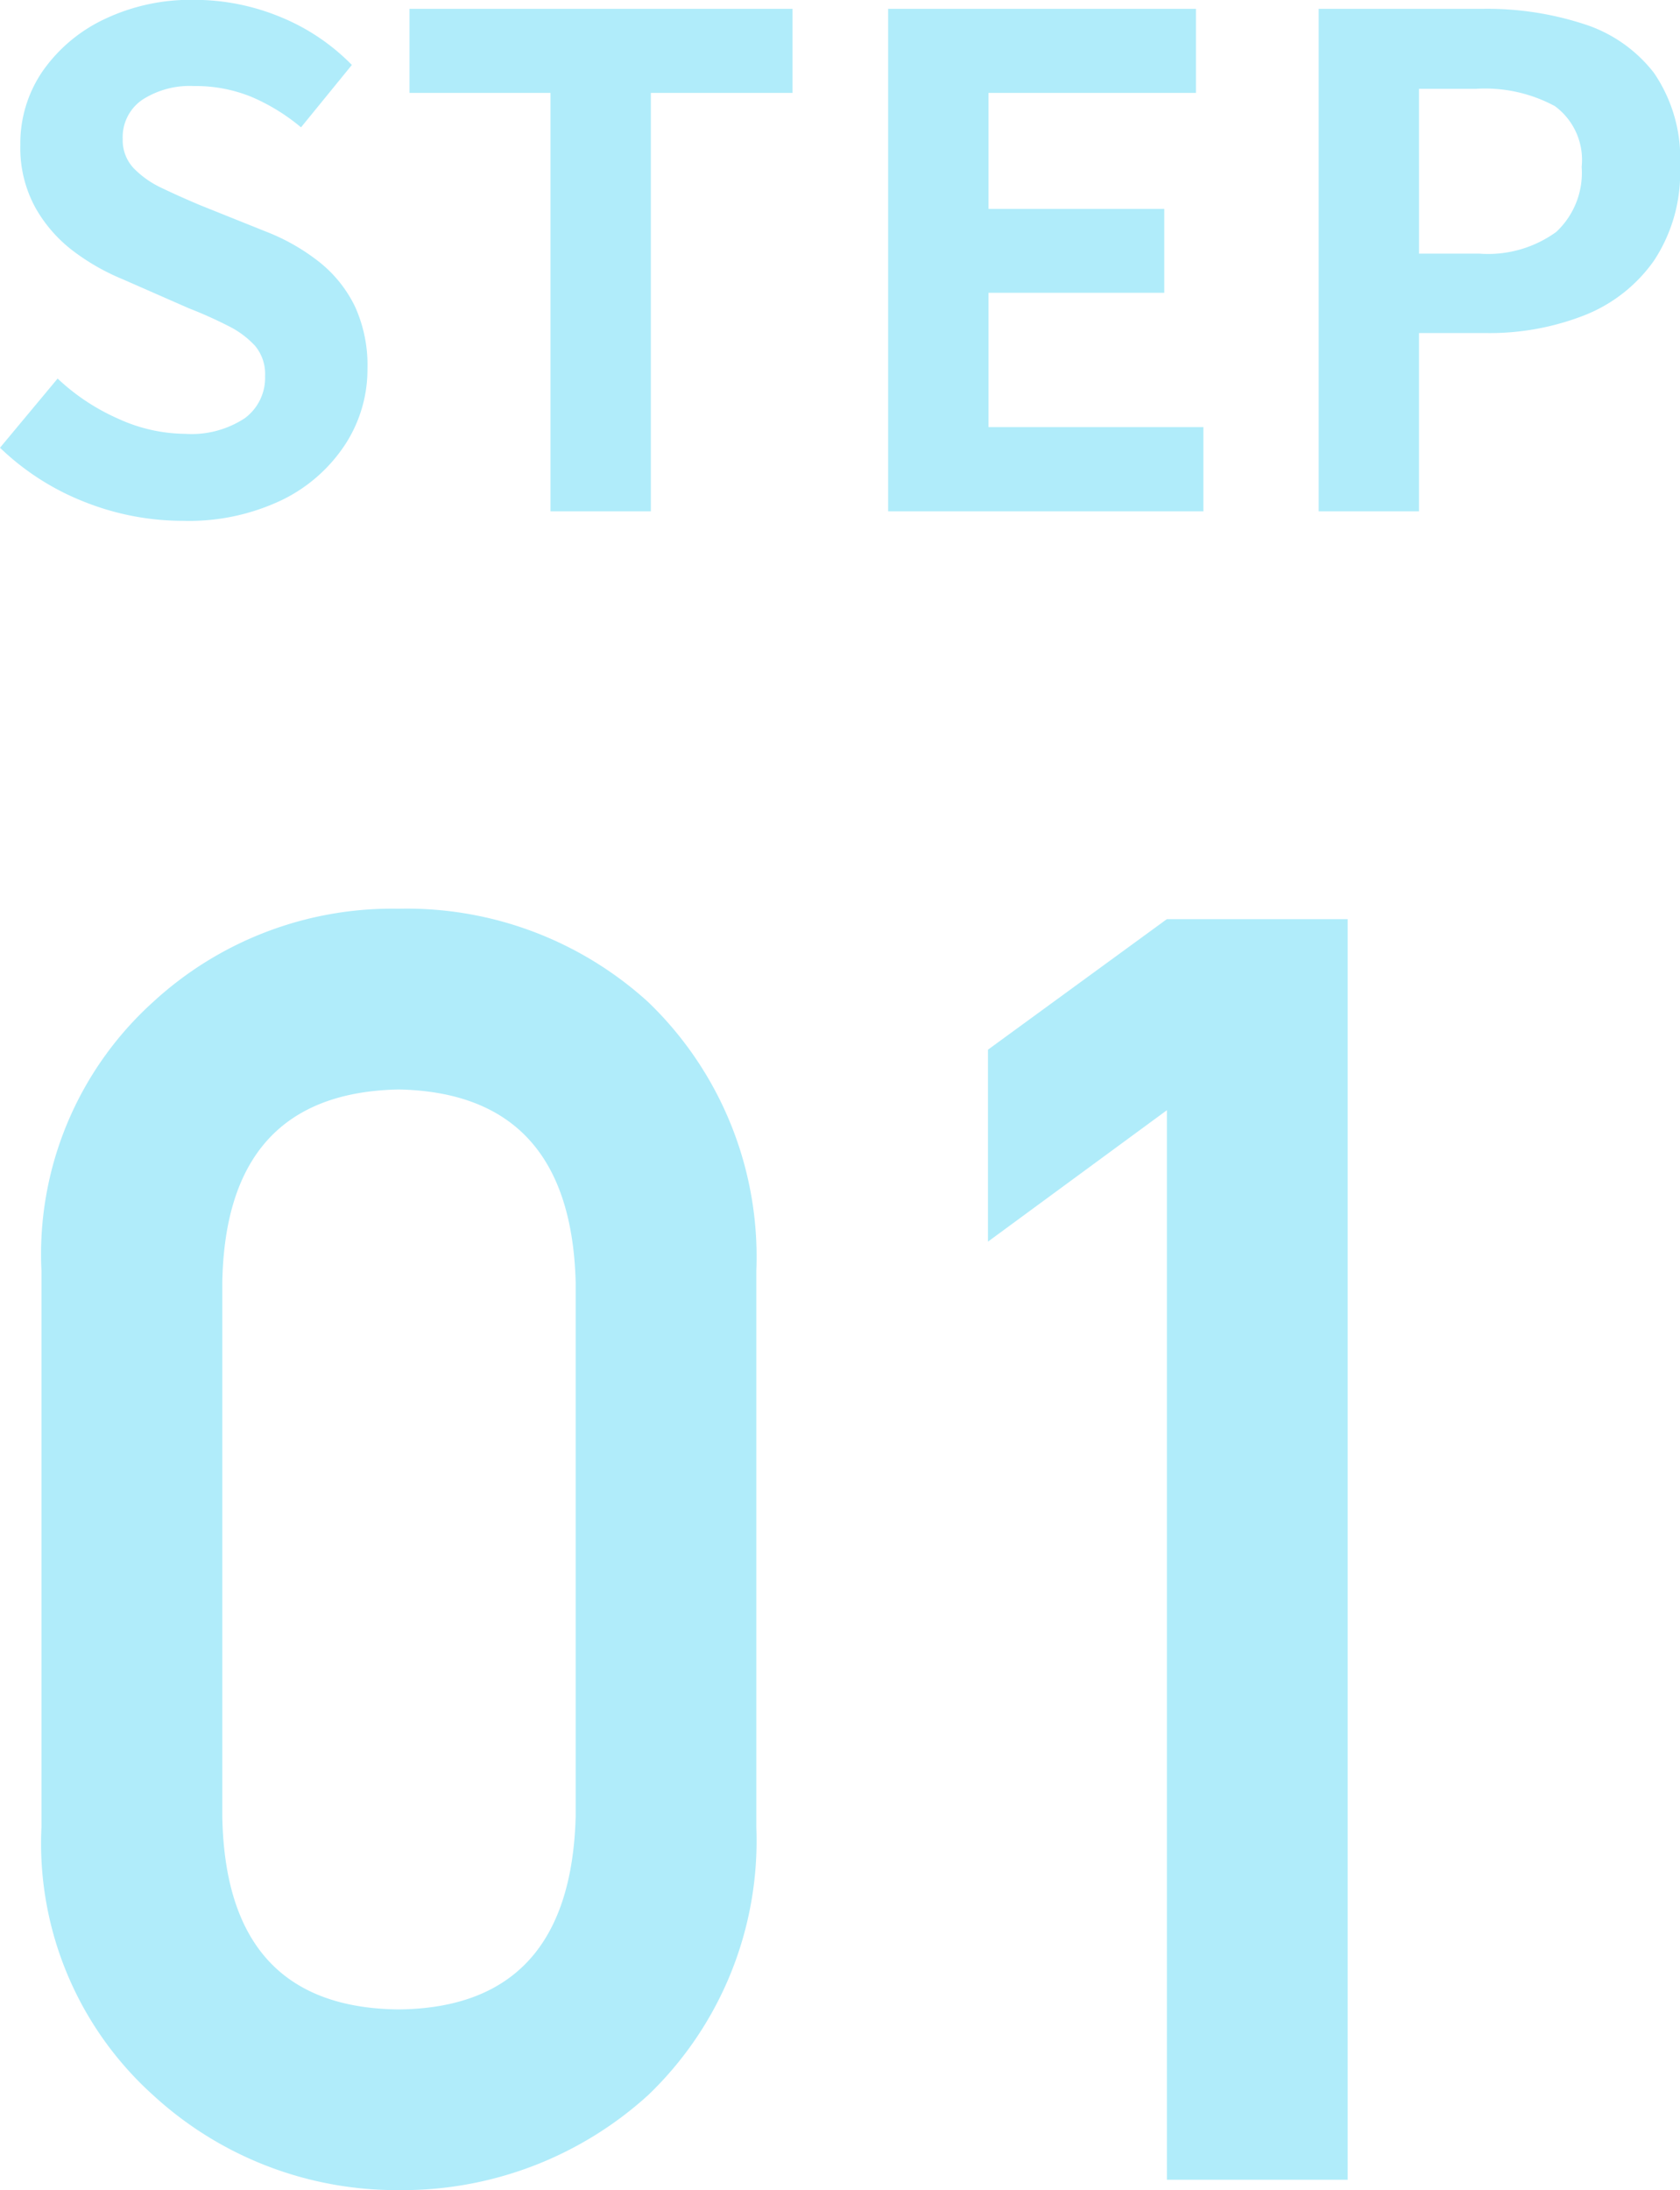 <svg xmlns="http://www.w3.org/2000/svg" width="44.604" height="58.131" viewBox="0 0 44.604 58.131">
  <g id="グループ_12806" data-name="グループ 12806" transform="translate(-41.689 -43.144)">
    <path id="パス_5898" data-name="パス 5898" d="M-17.451.252a7.058,7.058,0,0,1-2.61-.5,6.813,6.813,0,0,1-2.25-1.44l1.53-1.836A5.678,5.678,0,0,0-19.17-2.457a4.34,4.34,0,0,0,1.773.4,2.571,2.571,0,0,0,1.584-.414,1.333,1.333,0,0,0,.54-1.116,1.17,1.17,0,0,0-.261-.8,2.418,2.418,0,0,0-.711-.531,11.082,11.082,0,0,0-1.044-.468l-1.764-.774a5.883,5.883,0,0,1-1.287-.729,3.759,3.759,0,0,1-1.026-1.161,3.294,3.294,0,0,1-.405-1.674,3.381,3.381,0,0,1,.594-1.962,4.168,4.168,0,0,1,1.638-1.377,5.318,5.318,0,0,1,2.376-.513,5.972,5.972,0,0,1,2.286.45,5.618,5.618,0,0,1,1.908,1.278l-1.35,1.656A5.261,5.261,0,0,0-15.633-11a3.907,3.907,0,0,0-1.53-.288,2.312,2.312,0,0,0-1.377.369,1.2,1.2,0,0,0-.513,1.035,1.085,1.085,0,0,0,.288.774,2.528,2.528,0,0,0,.756.531q.468.225,1.026.459l1.746.7a5.473,5.473,0,0,1,1.413.81,3.4,3.4,0,0,1,.936,1.17,3.755,3.755,0,0,1,.333,1.656,3.646,3.646,0,0,1-.585,2A4.2,4.2,0,0,1-14.814-.306,5.727,5.727,0,0,1-17.451.252ZM-7.695,0V-11.106h-3.744v-2.232h10.17v2.232H-5.031V0ZM1.269,0V-13.338H9.441v2.232H3.933v3.078H8.6V-5.8H3.933v3.564H9.639V0ZM12.7,0V-13.338h4.374a8.312,8.312,0,0,1,2.655.4,3.812,3.812,0,0,1,1.872,1.3,4.021,4.021,0,0,1,.693,2.493A4.219,4.219,0,0,1,21.6-6.651,4.084,4.084,0,0,1,19.746-5.2a6.9,6.9,0,0,1-2.6.468H15.363V0Zm2.664-6.84h1.6a3.086,3.086,0,0,0,2.043-.576,2.146,2.146,0,0,0,.675-1.728,1.769,1.769,0,0,0-.711-1.611,3.9,3.9,0,0,0-2.1-.459H15.363Z" transform="translate(64 56.716)" fill="#b0ecfa"/>
    <path id="パス_5897" data-name="パス 5897" d="M15.973-9.639q-.138,5.072-4.7,5.118-4.59-.046-4.682-5.118V-23.821q.092-5.026,4.682-5.118,4.567.092,4.7,5.118ZM1.79-9.363A8.99,8.99,0,0,0,4.75-2.249,9.549,9.549,0,0,0,11.268.275,9.7,9.7,0,0,0,17.9-2.249a9.349,9.349,0,0,0,2.869-7.114V-24.12A9.377,9.377,0,0,0,17.9-31.257a9.516,9.516,0,0,0-6.632-2.479A9.367,9.367,0,0,0,4.75-31.257,9.018,9.018,0,0,0,1.79-24.12ZM31.67-28.388V0h4.8V-33.46h-4.8l-4.75,3.465V-24.9Z" transform="translate(41 101)" fill="#b0ecfa"/>
  </g>
</svg>
